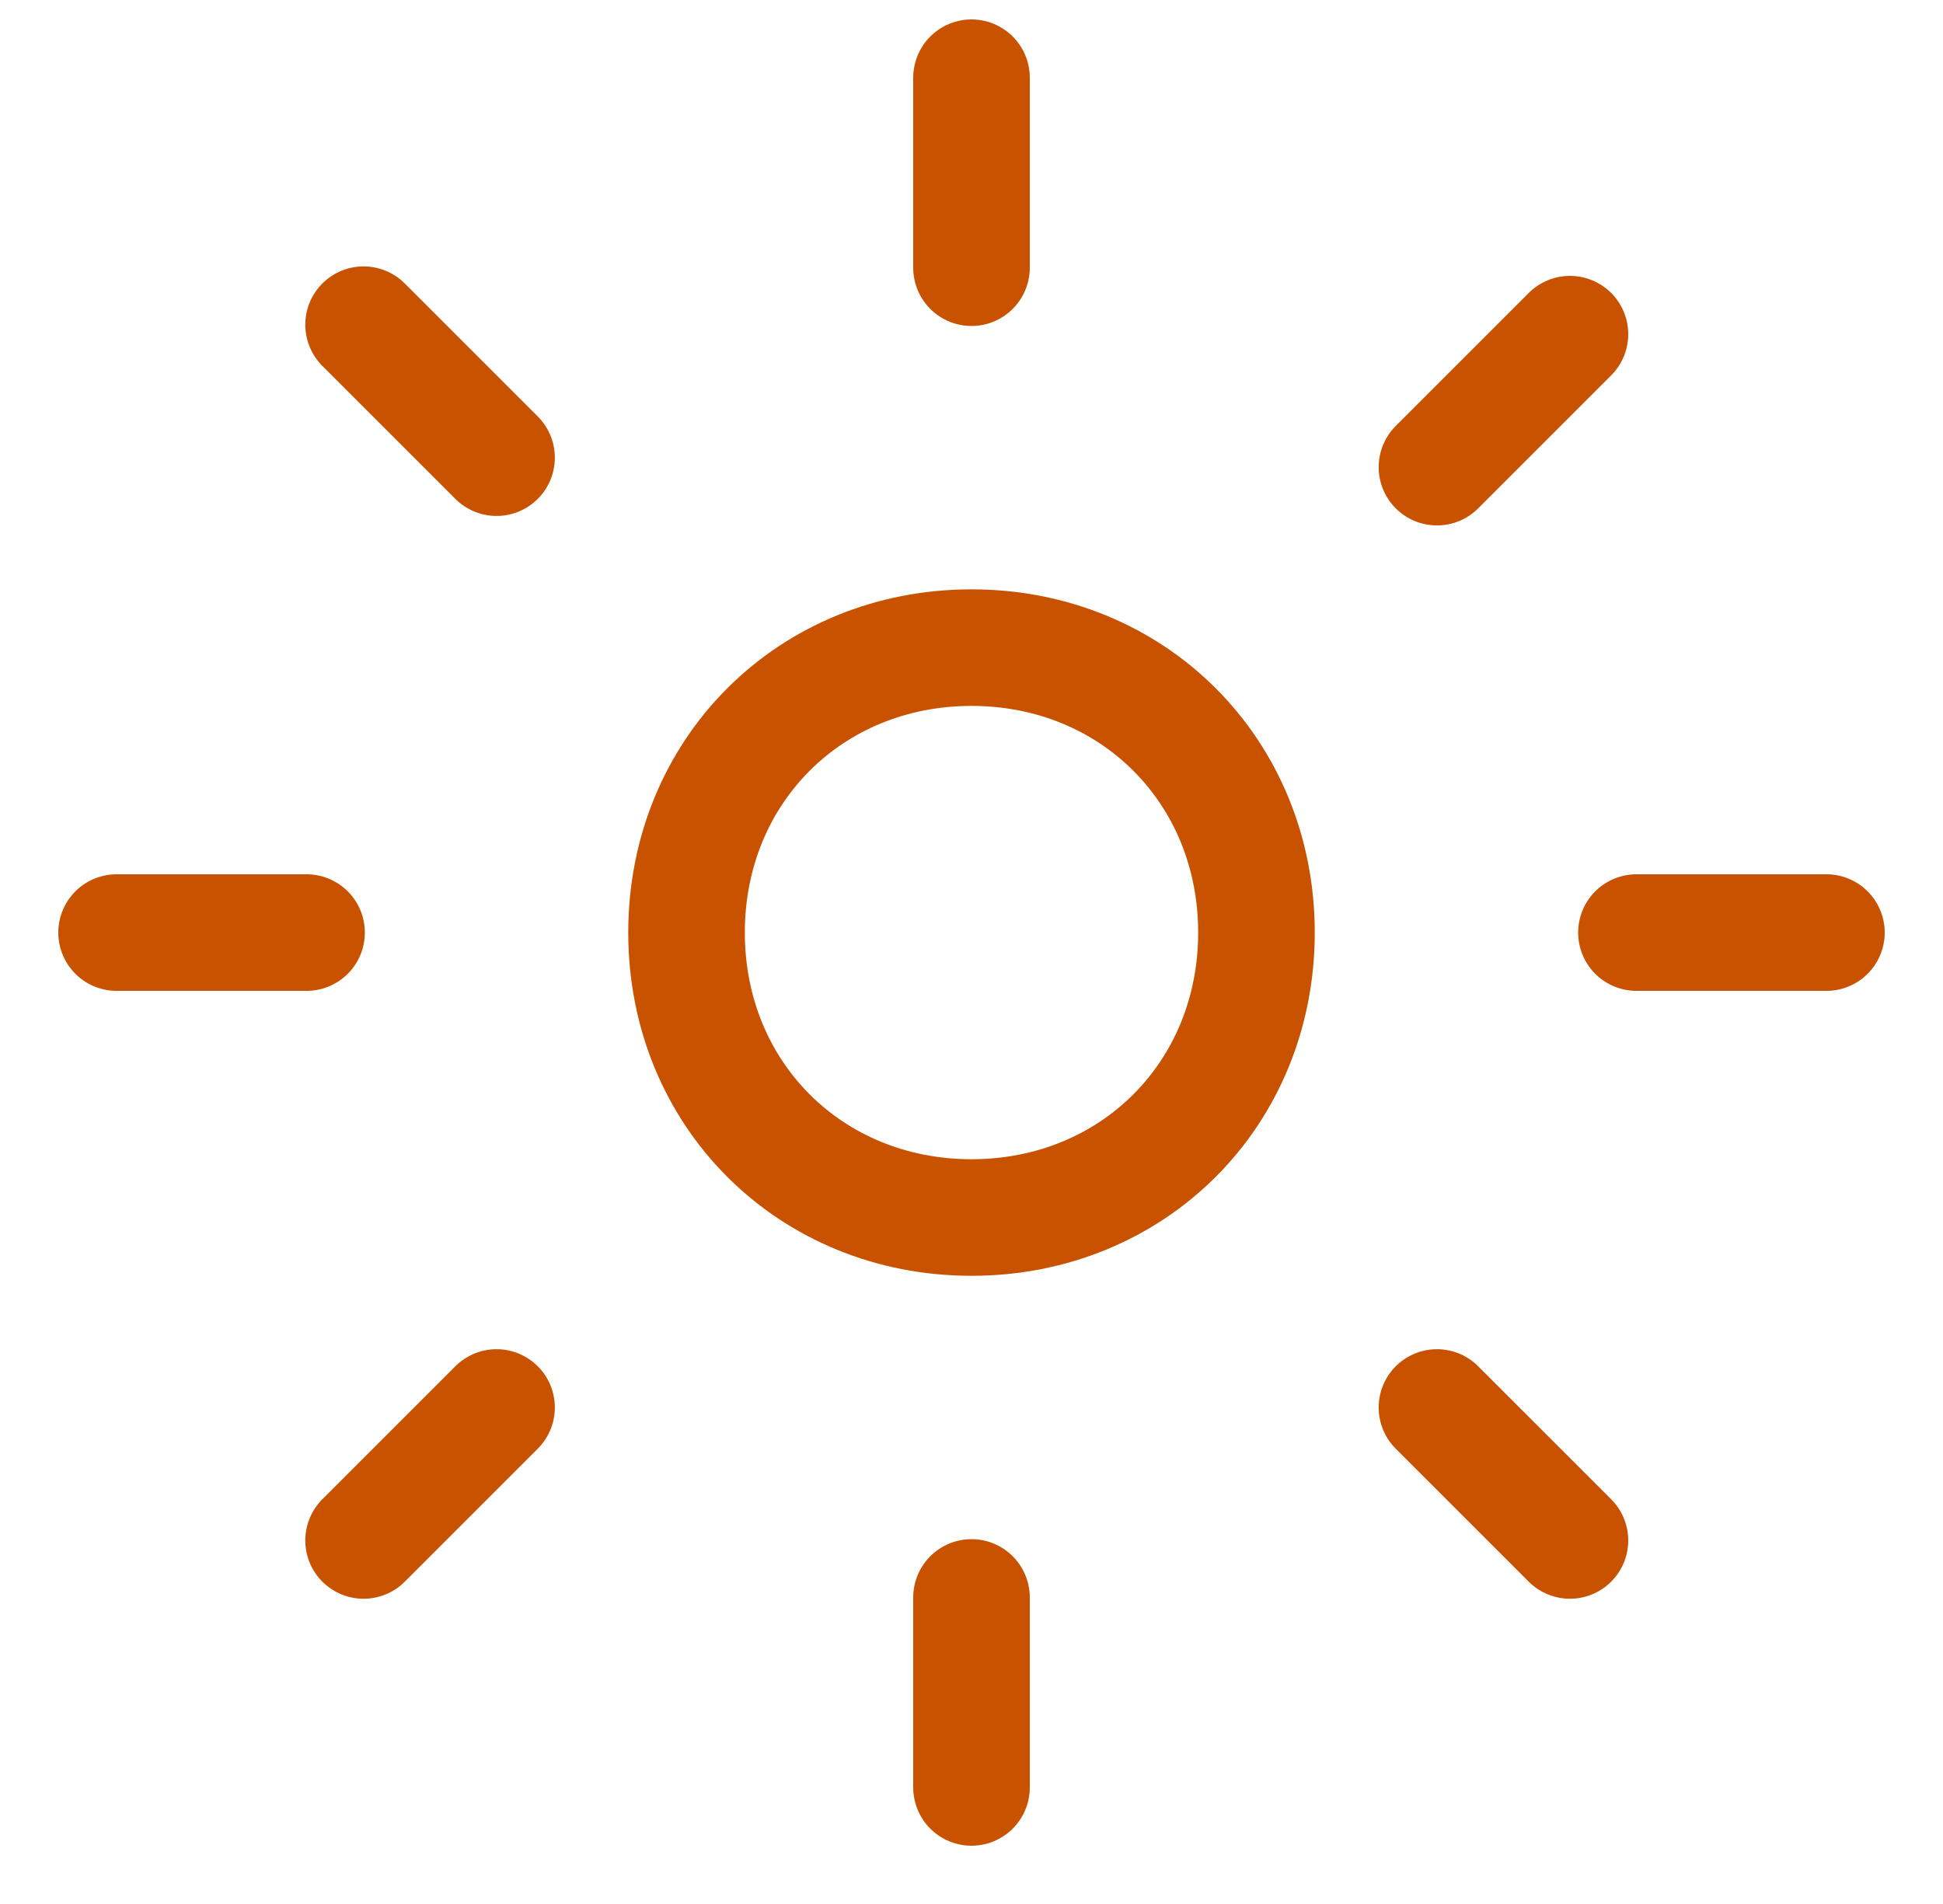 <?xml version="1.0" encoding="UTF-8"?> <svg xmlns="http://www.w3.org/2000/svg" width="50" height="49" viewBox="0 0 50 49" fill="none"><path d="M7.889 24H3M25 6.889V2M47 24H42.111M25 46V41.111M36.978 36.222L40.4 39.644M9.356 8.356L12.778 11.778M36.978 12.022L40.4 8.6M9.356 39.644L12.778 36.222M32.333 24C32.333 28.156 29.156 31.333 25 31.333C20.844 31.333 17.667 28.156 17.667 24C17.667 19.844 20.844 16.667 25 16.667C29.156 16.667 32.333 19.844 32.333 24Z" stroke="#C95200" stroke-width="3" stroke-linecap="round" stroke-linejoin="round"></path></svg> 